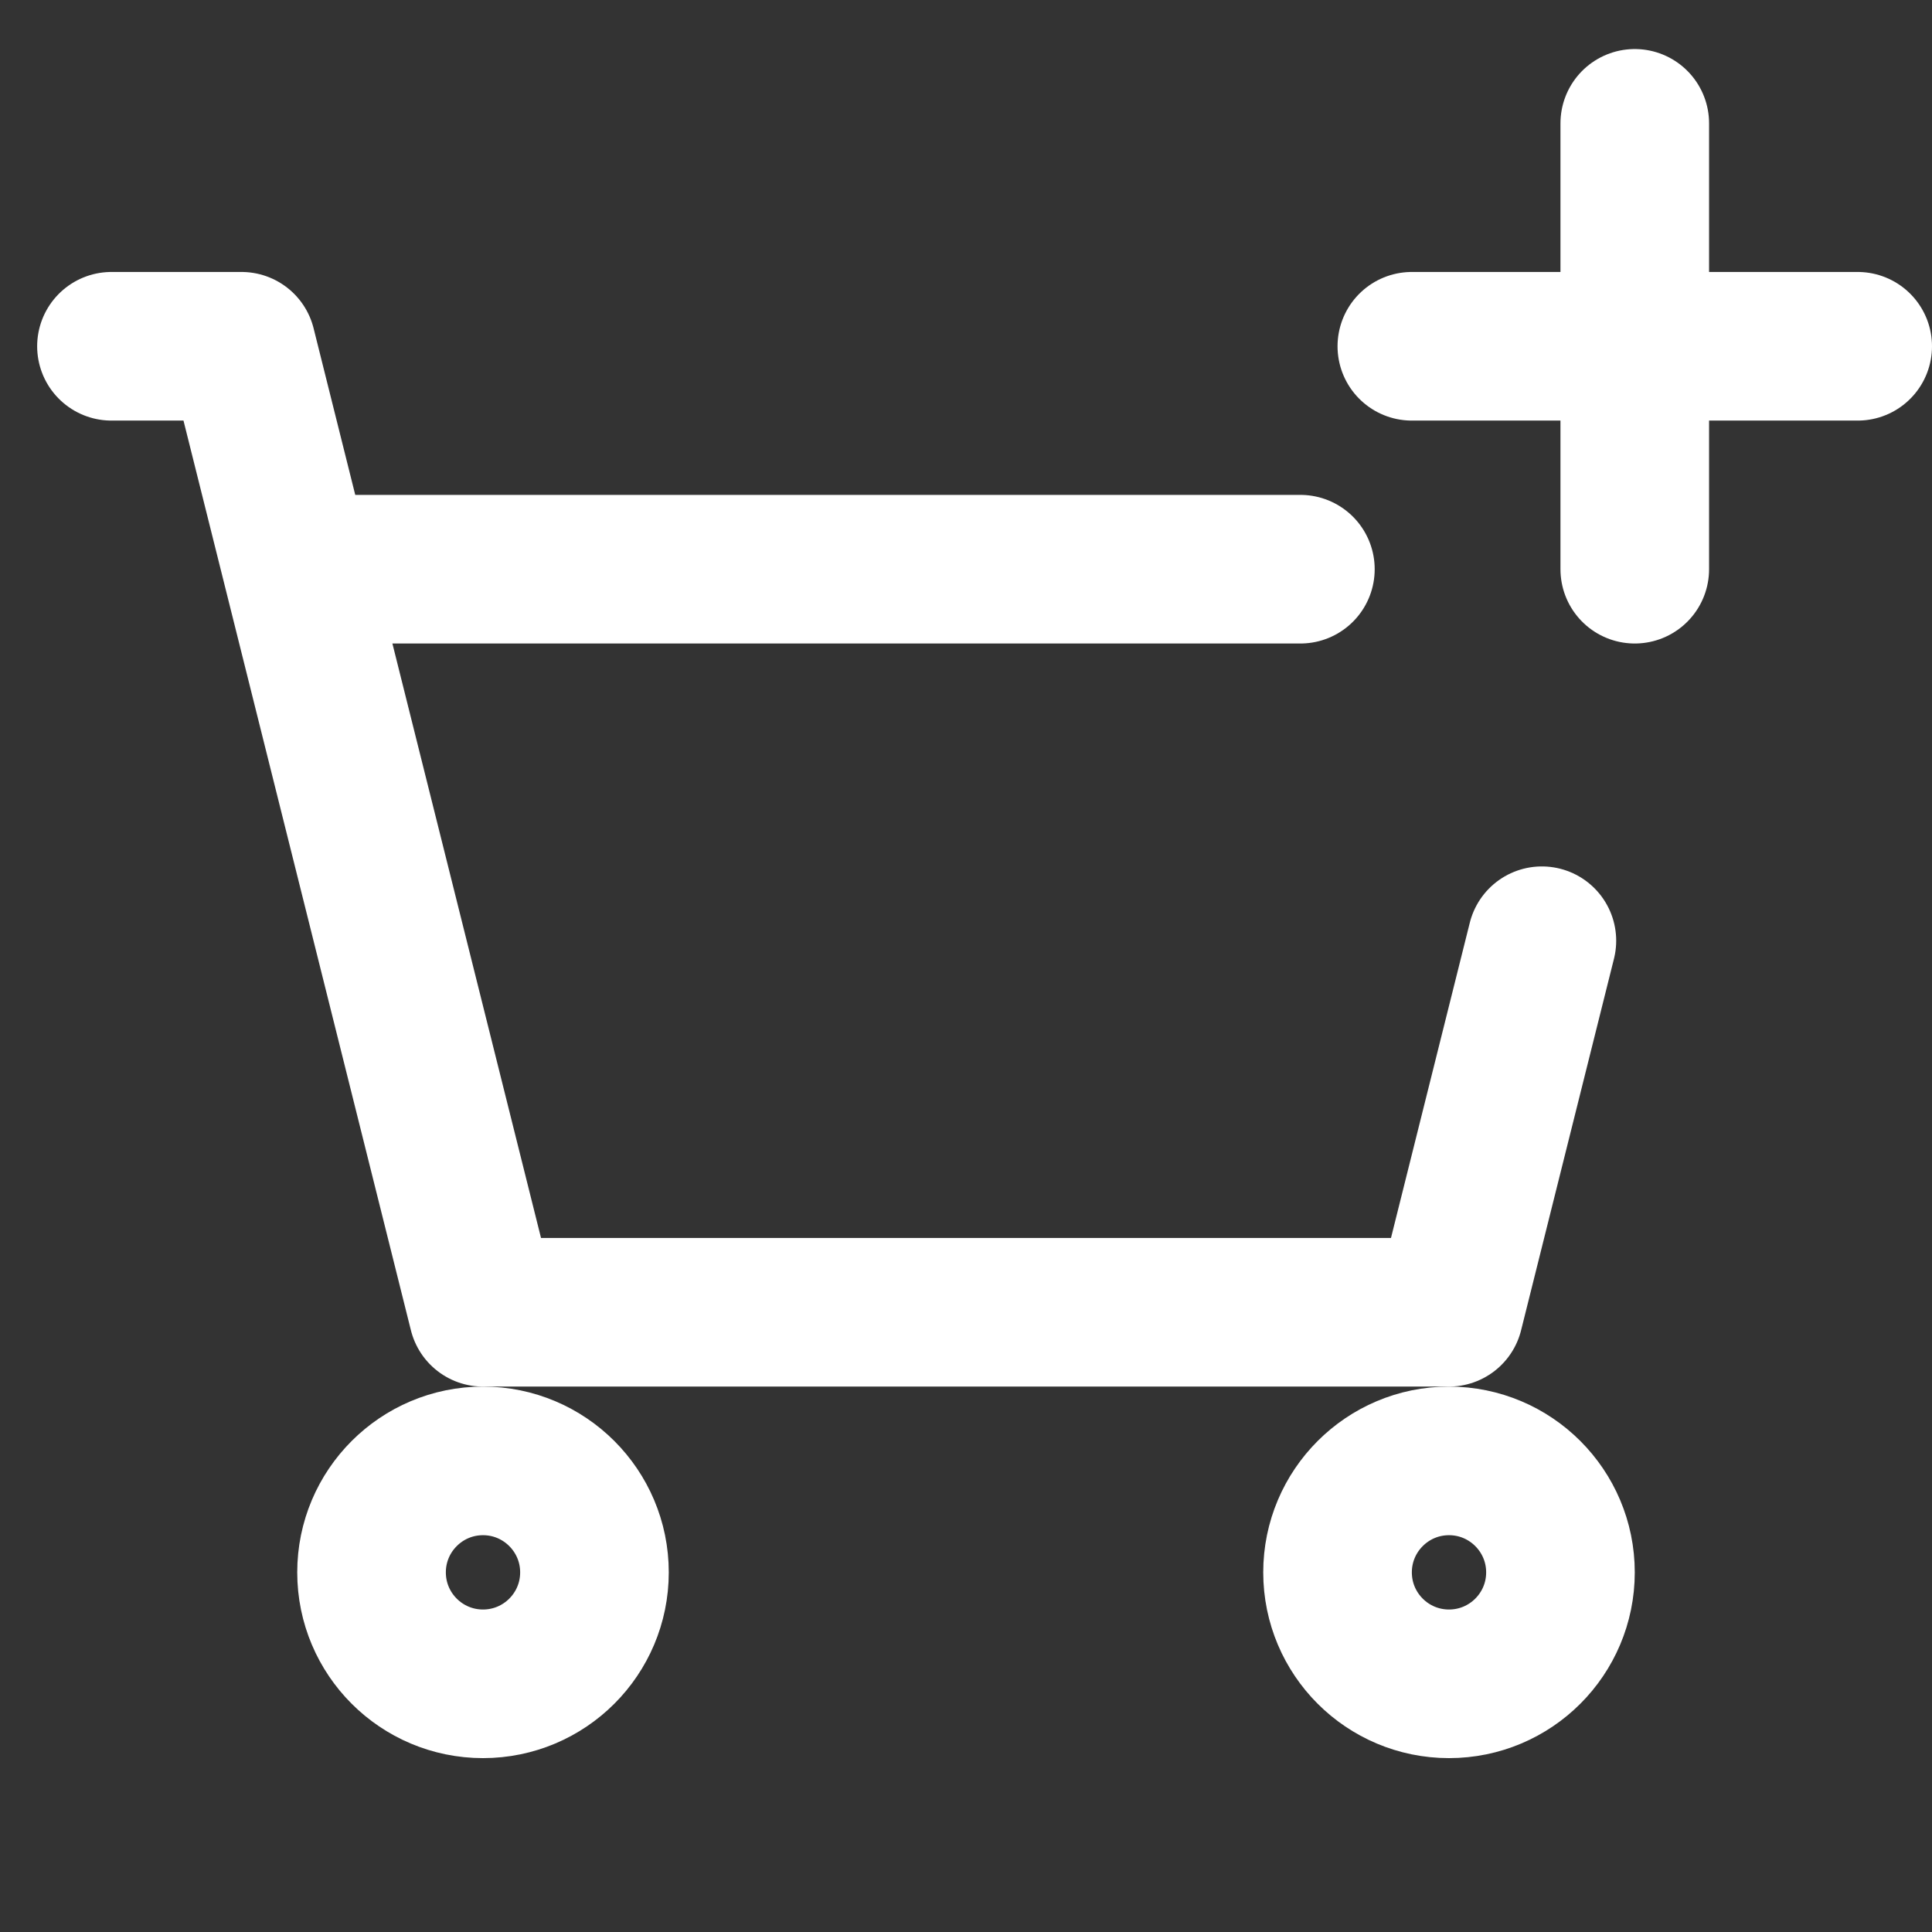 <svg width="26" height="26" viewBox="0 0 26 26" fill="none" xmlns="http://www.w3.org/2000/svg">
<rect x="0" y="0" width="26" height="26" fill="#333333" stroke="none"/>
<path d="M1.5 4.66H3.25L4 7.66M4 7.66L6.5 17.66H19.5L20.75 12.66M4 7.66H13H17.5" stroke="white" stroke-width="2" stroke-linecap="round" stroke-linejoin="round"/>
<path d="M6.5 22.66C7.328 22.66 8 21.989 8 21.16C8 20.332 7.328 19.66 6.5 19.66C5.672 19.66 5 20.332 5 21.16C5 21.989 5.672 22.66 6.5 22.66Z" stroke="white" stroke-width="2" stroke-linecap="round" stroke-linejoin="round"/>
<path d="M19.5 22.66C20.328 22.66 21 21.989 21 21.16C21 20.332 20.328 19.66 19.5 19.66C18.672 19.66 18 20.332 18 21.16C18 21.989 18.672 22.66 19.5 22.66Z" stroke="white" stroke-width="2" stroke-linecap="round" stroke-linejoin="round"/>
<path d="M19 4.66H25" stroke="white" stroke-width="2" stroke-linecap="round"/>
<path d="M22 1.66L22 7.66" stroke="white" stroke-width="2" stroke-linecap="round"/>
</svg>
